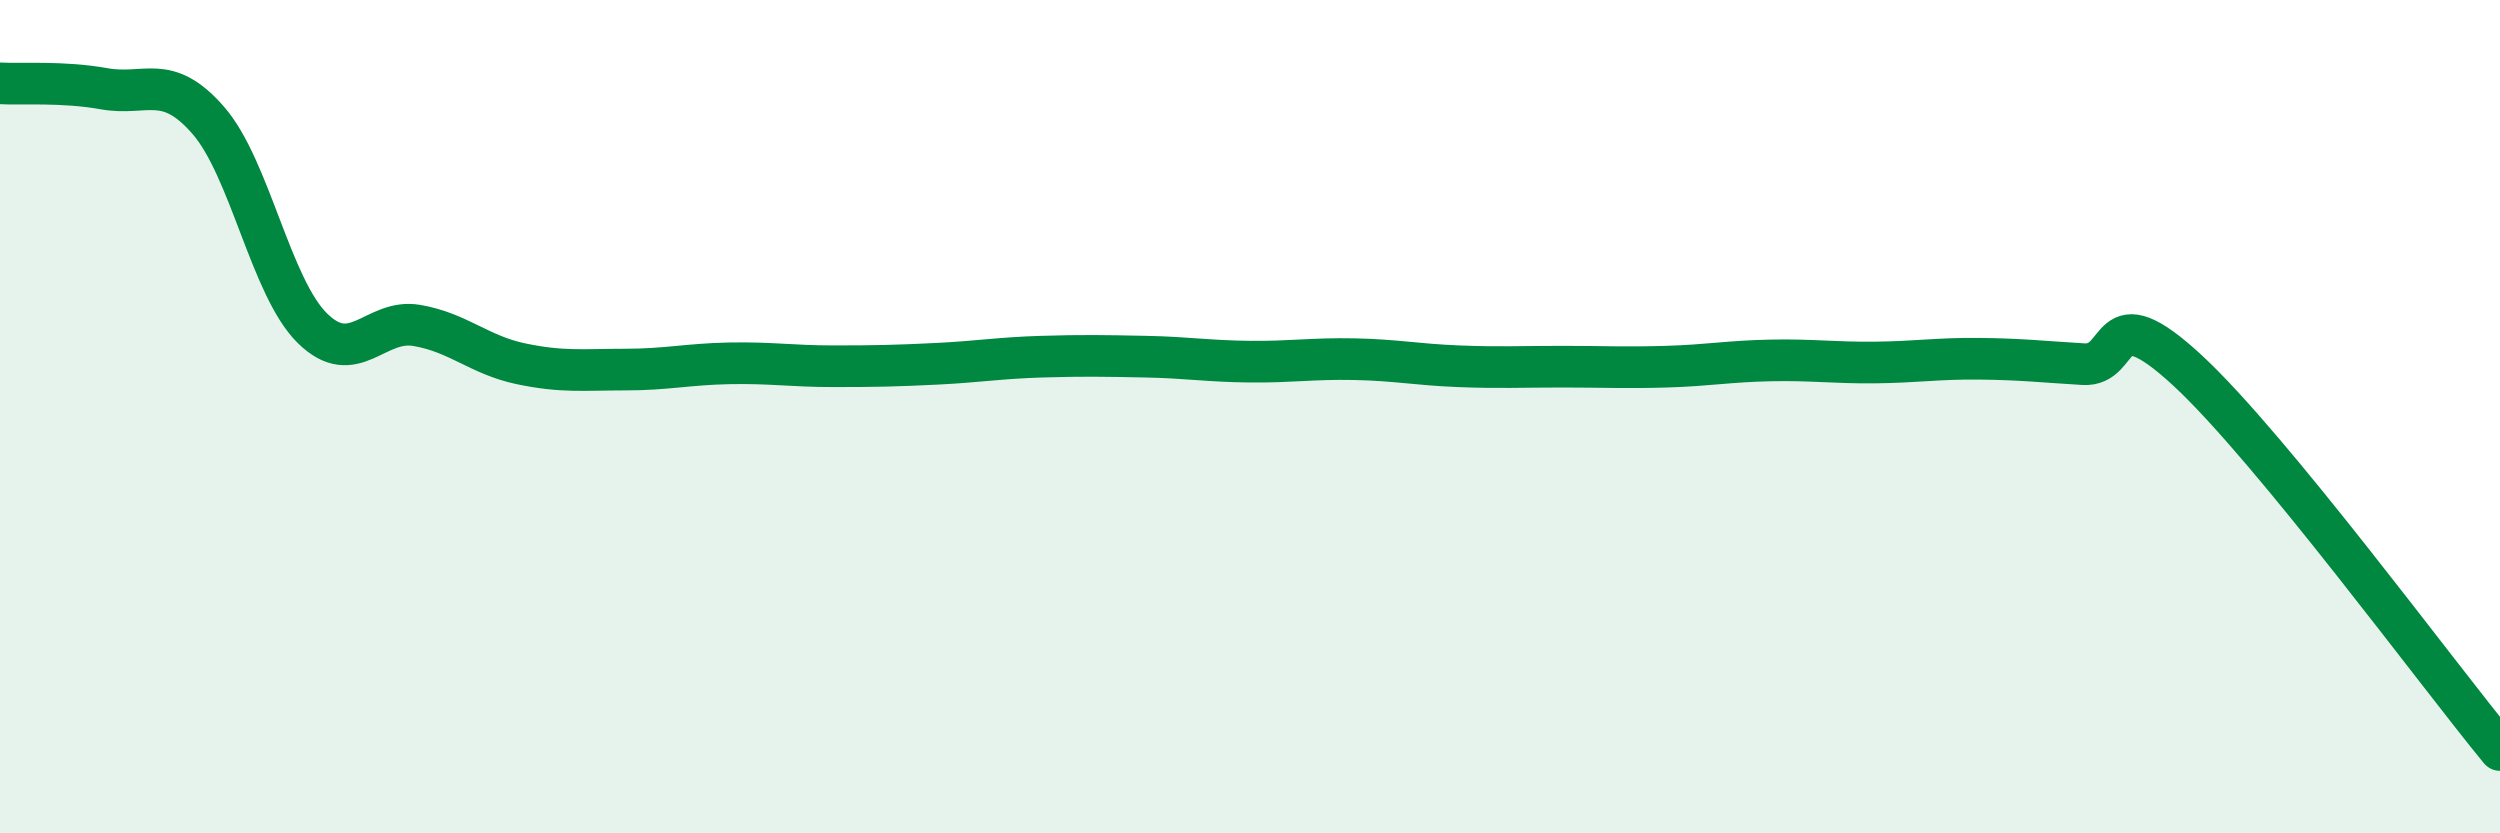 
    <svg width="60" height="20" viewBox="0 0 60 20" xmlns="http://www.w3.org/2000/svg">
      <path
        d="M 0,2 C 0.5,2.03 1.5,1.95 2.5,2.13 C 3.5,2.31 4,1.74 5,2.89 C 6,4.04 6.5,6.9 7.5,7.88 C 8.5,8.86 9,7.64 10,7.81 C 11,7.98 11.5,8.52 12.5,8.73 C 13.5,8.94 14,8.87 15,8.87 C 16,8.87 16.5,8.74 17.5,8.72 C 18.5,8.7 19,8.79 20,8.79 C 21,8.79 21.5,8.78 22.5,8.73 C 23.5,8.68 24,8.59 25,8.56 C 26,8.53 26.5,8.54 27.5,8.56 C 28.5,8.58 29,8.67 30,8.68 C 31,8.69 31.5,8.6 32.5,8.62 C 33.5,8.64 34,8.75 35,8.79 C 36,8.83 36.5,8.8 37.5,8.8 C 38.5,8.8 39,8.83 40,8.8 C 41,8.77 41.5,8.67 42.5,8.65 C 43.5,8.63 44,8.71 45,8.7 C 46,8.69 46.5,8.6 47.5,8.61 C 48.5,8.62 49,8.68 50,8.74 C 51,8.8 50.5,7.04 52.5,8.89 C 54.5,10.74 58.5,16.18 60,18L60 20L0 20Z"
        fill="#008740"
        opacity="0.1"
        stroke-linecap="round"
        stroke-linejoin="round"
      />
      <path
        d="M 0,2 C 0.5,2.03 1.5,1.95 2.5,2.13 C 3.5,2.31 4,1.74 5,2.89 C 6,4.04 6.5,6.9 7.5,7.88 C 8.5,8.86 9,7.64 10,7.81 C 11,7.98 11.5,8.52 12.5,8.73 C 13.5,8.94 14,8.87 15,8.87 C 16,8.87 16.5,8.74 17.5,8.72 C 18.5,8.7 19,8.79 20,8.79 C 21,8.79 21.5,8.78 22.5,8.73 C 23.5,8.68 24,8.59 25,8.56 C 26,8.53 26.5,8.54 27.5,8.56 C 28.5,8.58 29,8.67 30,8.68 C 31,8.69 31.5,8.6 32.5,8.62 C 33.5,8.64 34,8.75 35,8.79 C 36,8.83 36.5,8.8 37.5,8.8 C 38.5,8.8 39,8.83 40,8.8 C 41,8.77 41.5,8.67 42.5,8.65 C 43.5,8.63 44,8.71 45,8.7 C 46,8.69 46.5,8.6 47.5,8.61 C 48.5,8.62 49,8.68 50,8.74 C 51,8.8 50.5,7.04 52.5,8.89 C 54.5,10.74 58.5,16.18 60,18"
        stroke="#008740"
        stroke-width="1"
        fill="none"
        stroke-linecap="round"
        stroke-linejoin="round"
      />
    </svg>
  